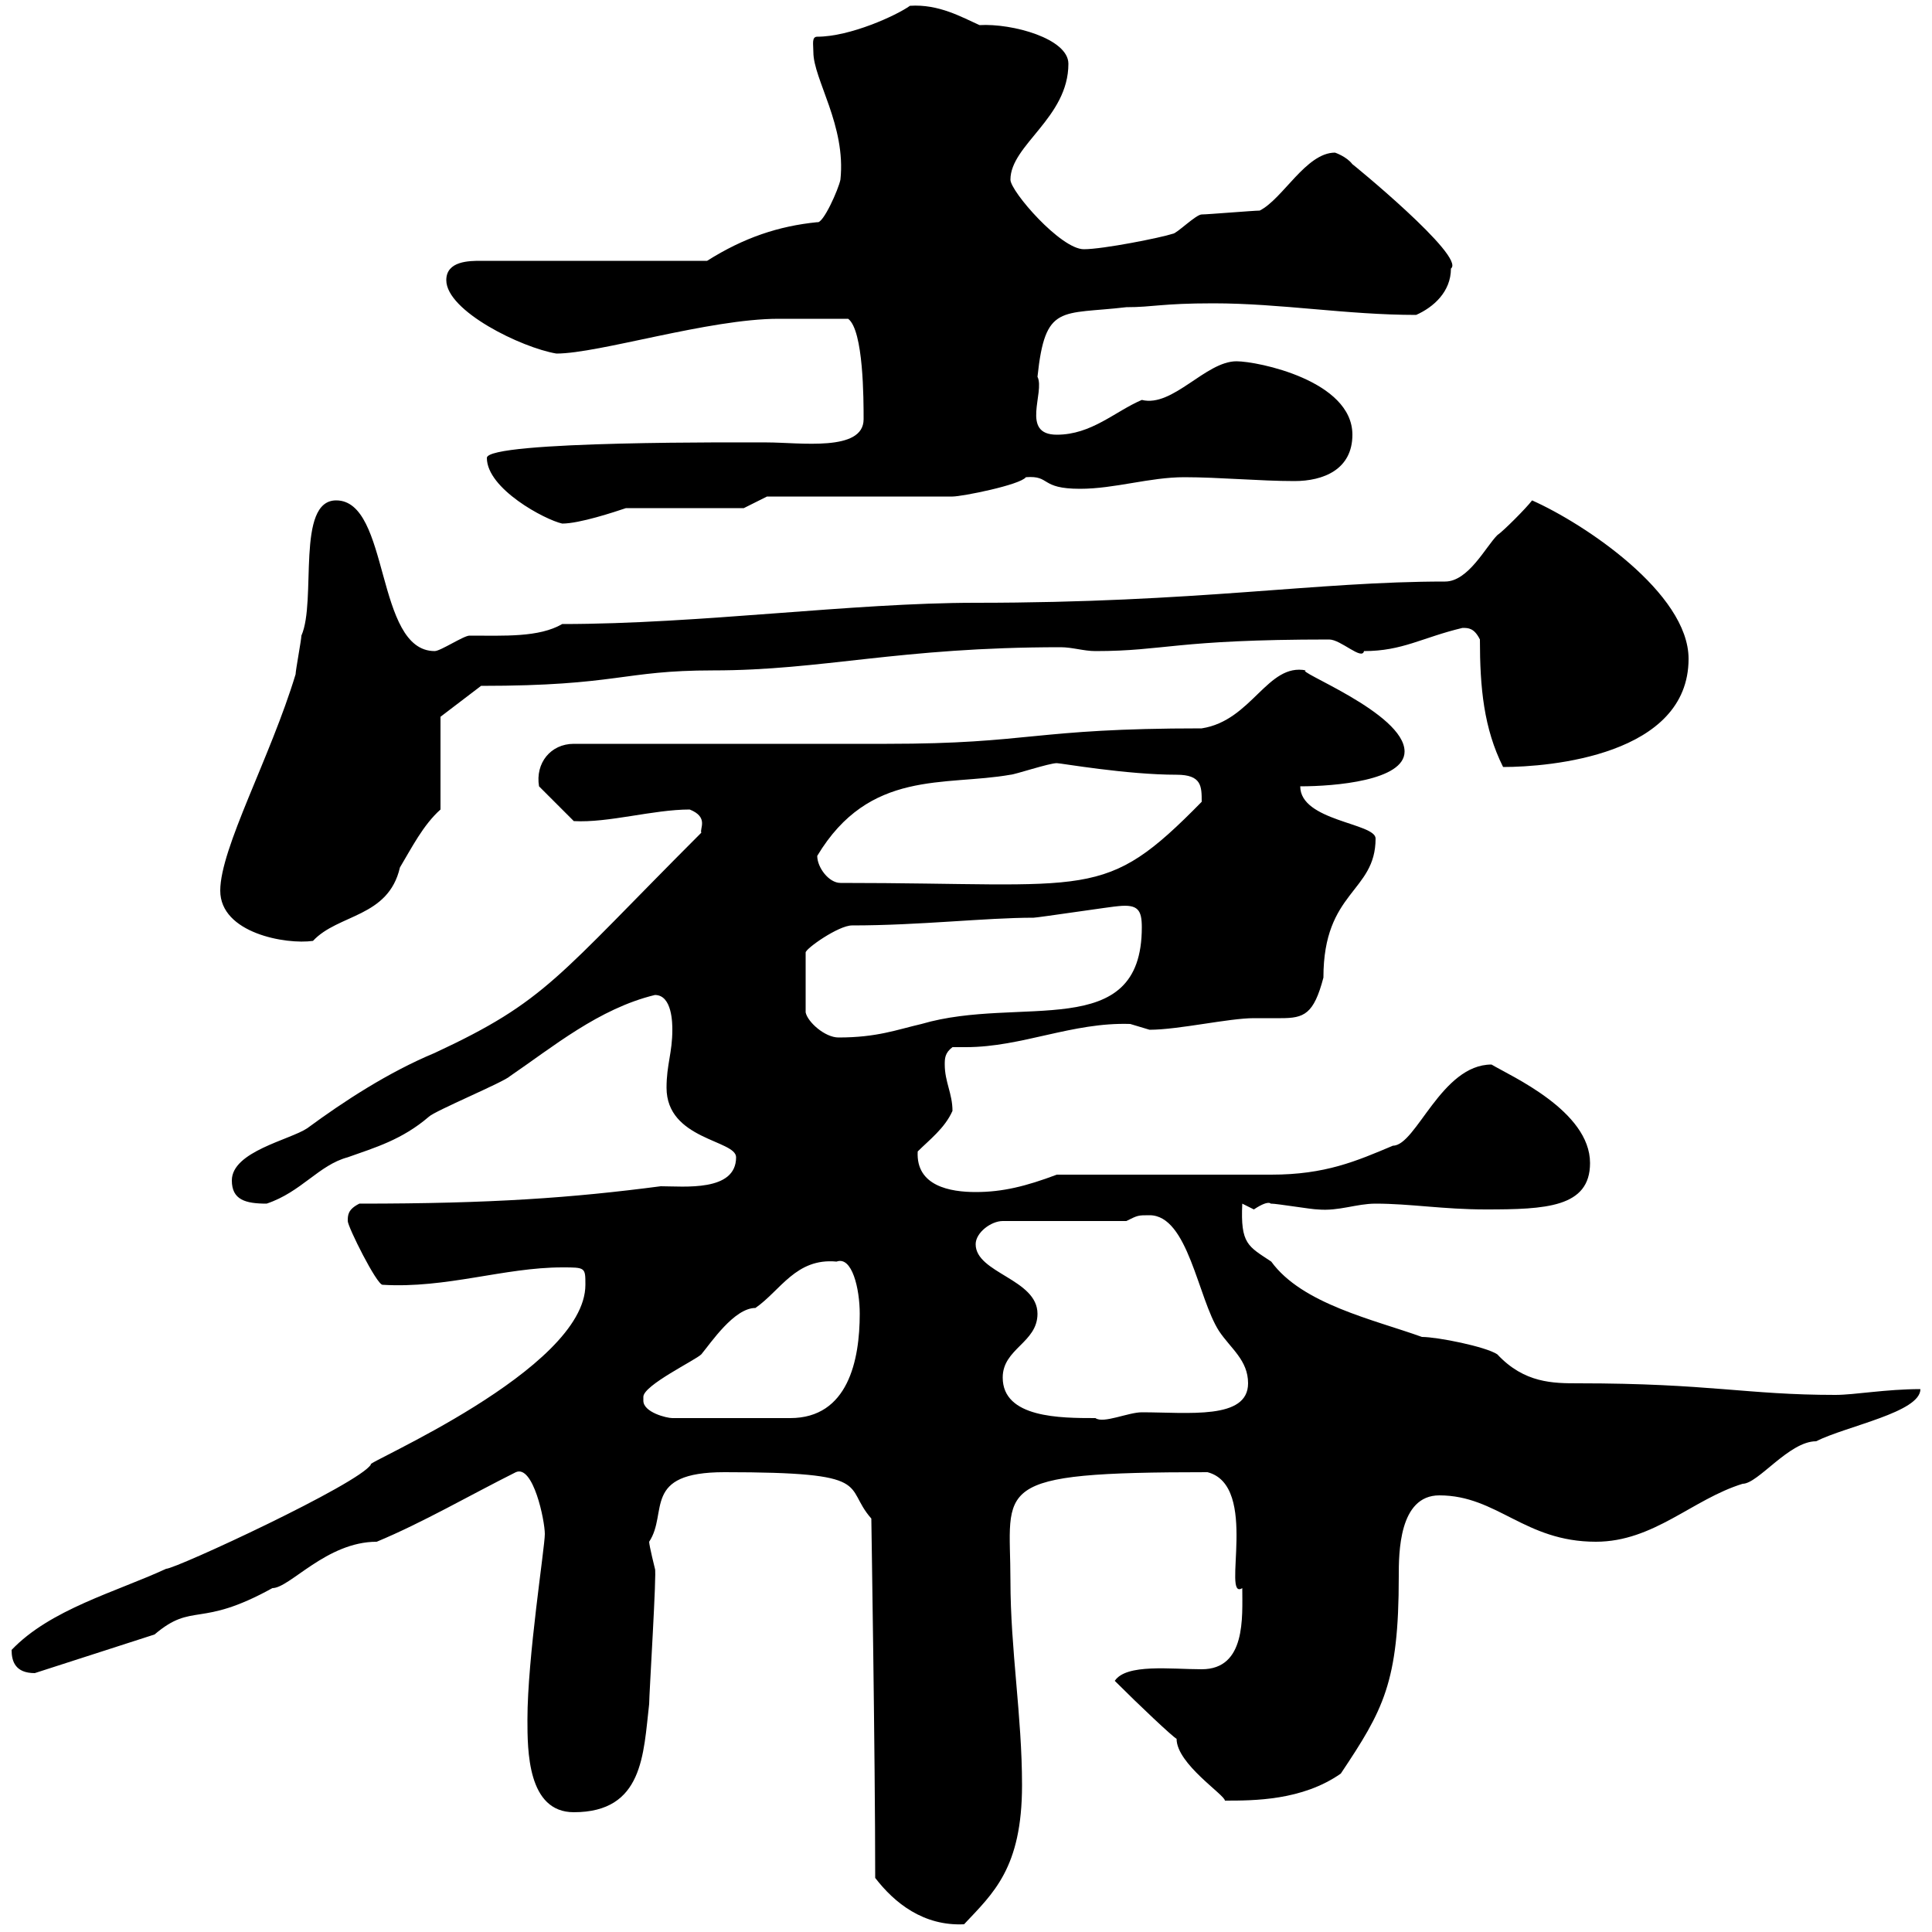 <svg xmlns="http://www.w3.org/2000/svg" xmlns:xlink="http://www.w3.org/1999/xlink" width="300" height="300"><path d="M135.90 291.60C138.90 295.50 143.40 299.10 149.70 298.80C154.20 294 158.70 290.10 158.70 277.20C158.70 266.40 156.90 256.20 156.90 245.40C156.90 230.70 153.30 228.60 187.50 228.60C195.60 230.70 189.60 248.70 192.90 246.60C192.90 251.10 193.50 259.20 186.60 259.20C181.80 259.20 174.90 258.30 173.10 261C177 264.90 182.10 269.70 182.70 270C182.70 273.90 190.20 278.70 190.20 279.60C194.70 279.60 202.20 279.60 208.20 275.40C214.80 265.50 217.20 261.30 217.20 244.80C217.20 241.20 217.20 232.20 223.50 232.20C232.50 232.20 236.70 239.40 247.80 239.40C256.80 239.40 262.80 232.80 270.60 230.40C273 230.40 277.80 223.80 282 223.80C286.80 221.40 298.20 219.30 298.20 215.70C292.80 215.70 288 216.60 285 216.60C271.20 216.60 265.50 214.80 245.10 214.80C241.20 214.80 236.70 214.80 232.50 210.30C230.70 209.10 223.20 207.60 220.80 207.60C213.30 204.90 202.20 202.50 197.40 195.90C193.80 193.50 192.60 193.20 192.90 186.90C192.90 186.90 194.70 187.80 194.70 187.80C197.40 186 197.40 187.20 197.40 186.90C198.30 186.90 203.70 187.80 204.60 187.80C207.90 188.10 210.60 186.90 213.60 186.90C219 186.90 224.10 187.80 230.70 187.80C240 187.80 246.90 187.50 246.90 180.60C246.90 172.50 234.60 167.10 231.60 165.30C223.80 165.30 219.90 177.90 216.30 177.90C210.60 180.30 205.80 182.40 197.40 182.40C192 182.40 169.50 182.40 164.10 182.40C159.30 184.20 155.70 185.10 151.50 185.10C147.60 185.10 142.20 184.20 142.50 178.80C144.30 177 146.70 175.20 147.90 172.50C147.90 169.80 146.70 168 146.70 165.30C146.70 164.40 146.70 163.50 147.90 162.60C148.50 162.60 149.40 162.60 150 162.60C158.70 162.60 166.50 158.70 175.50 159C175.50 159 178.50 159.90 178.50 159.90C183 159.90 190.80 158.10 194.70 158.10C196.20 158.10 197.40 158.10 198.90 158.10C202.50 158.10 204 157.50 205.50 151.80C205.50 138.30 213.60 138.60 213.60 130.20C213.60 127.80 201.90 127.50 201.90 122.10C207.30 122.10 218.10 121.20 218.10 116.70C218.10 110.70 200.70 104.10 202.80 104.10C196.80 102.90 194.40 111.90 186.60 113.10C160.20 113.10 160.20 115.50 137.70 115.50L89.10 115.50C85.50 115.50 83.10 118.50 83.70 122.10L89.10 127.50C94.50 127.80 101.40 125.70 107.10 125.70C110.10 126.90 108.60 128.70 108.90 129.30C86.40 151.80 84.90 155.40 67.50 163.50C60.30 166.50 53.40 171 47.70 175.20C45 177 36 178.80 36 183.30C36 186.30 38.10 186.90 41.40 186.90C46.80 185.10 49.50 180.90 54 179.70C58.20 178.20 62.40 177 66.60 173.40C67.50 172.50 78.30 168 79.20 167.10C85.80 162.60 93 156.60 101.70 154.50C104.40 154.50 104.40 159 104.40 159.90C104.40 163.50 103.50 165.30 103.50 168.90C103.50 177 114.30 177 114.30 179.70C114.30 185.10 106.20 184.20 102.60 184.20C88.80 186 76.50 186.90 55.80 186.90C54 187.80 54 188.70 54 189.60C54 190.50 58.50 199.50 59.40 199.50C69.30 200.10 78.30 196.80 87.30 196.80C90.90 196.80 90.90 196.80 90.90 199.50C90.90 212.70 56.10 227.40 57.60 227.40C55.80 230.40 27.30 243.60 25.80 243.60C18 247.20 7.80 249.90 1.80 256.20C1.80 258 2.40 259.80 5.40 259.80L24 253.80C30 248.70 30.90 252.90 42.30 246.60C45 246.60 50.70 239.40 58.50 239.40C65.70 236.40 72.90 232.20 80.10 228.60C82.80 227.40 84.60 236.10 84.60 238.20C84.60 240.30 81.90 257.40 81.90 267C81.90 271.80 81.90 281.40 89.10 281.40C99.90 281.40 99.90 272.40 100.80 264.60C100.80 263.10 102 243.90 101.70 243.60C101.70 243.60 100.80 240 100.80 239.40C103.80 234.90 99.60 228.60 112.50 228.60C136.20 228.60 130.80 230.70 135.30 235.80C135.30 236.40 135.90 272.70 135.90 291.60ZM99.90 217.50C99.90 217.50 99.90 216.90 99.90 216.90C99.90 215.10 108 211.20 108.90 210.30C110.40 208.50 114 203.10 117.30 203.10C121.20 200.40 123.60 195.30 129.90 195.90C132.30 195 133.50 200.10 133.50 204C133.50 211.20 131.70 220.20 122.70 220.20L104.40 220.20C103.50 220.20 99.90 219.30 99.90 217.50ZM155.70 213.90C155.70 209.40 161.10 208.50 161.10 204C161.10 198.60 151.50 197.70 151.50 193.20C151.50 191.40 153.90 189.60 155.70 189.60L174.90 189.60C176.70 188.70 176.70 188.70 178.50 188.70C184.50 188.70 186 201.60 189.30 206.70C191.10 209.40 193.80 211.20 193.80 214.80C193.80 220.50 184.50 219.30 177.30 219.30C175.20 219.30 171.30 221.10 170.10 220.20C164.70 220.20 155.70 220.20 155.70 213.90ZM132.30 143.70C142.80 143.70 153 142.50 160.50 142.50C161.10 142.50 173.10 140.70 173.70 140.70C176.70 140.40 177.30 141.30 177.30 144C177.30 162 158.40 154.50 143.10 159C139.20 159.90 136.20 161.10 130.20 161.10C128.10 161.10 125.40 158.70 125.10 157.20L125.10 147.90C125.10 147.30 130.20 143.70 132.30 143.70ZM34.20 138.30C34.20 144.90 44.40 146.70 48.60 146.10C52.50 141.90 60.30 142.50 62.10 134.70C63.90 131.70 65.70 128.10 68.40 125.70L68.40 111.30L74.70 106.50C96 106.50 96.60 104.10 110.70 104.10C127.80 104.10 139.50 100.50 164.70 100.50C166.50 100.50 168.30 101.10 170.10 101.10C180.90 101.10 182.40 99.30 206.40 99.30C208.20 99.30 211.50 102.60 211.80 101.10C217.80 101.10 220.80 99 227.10 97.50C228 97.50 228.90 97.50 229.80 99.30C229.80 106.80 230.40 113.10 233.40 119.10C240.60 119.10 262.20 117.30 262.20 102.30C262.20 92.10 246 81.30 237.90 77.70C237 78.90 233.40 82.50 232.50 83.10C230.70 84.90 228 90.30 224.40 90.30C204.30 90.30 186 93.60 151.50 93.60C132.30 93.60 108.60 96.90 87.30 96.90C83.70 99 78.30 98.70 72.90 98.70C72 98.70 68.40 101.10 67.50 101.10C58.20 101.10 60.60 77.70 52.20 77.70C45.90 77.70 49.20 93.30 46.80 98.70C46.80 99.30 45.90 104.10 45.90 104.70C42 117.60 34.20 131.70 34.20 138.30ZM126.90 132.90C135 119.40 146.70 122.10 156.90 120.30C157.50 120.30 162.90 118.50 164.10 118.50C164.70 118.50 174.90 120.30 182.70 120.30C186.60 120.30 186.60 122.10 186.60 124.50C171.30 140.10 169.80 137.10 130.50 137.10C128.70 137.10 126.90 134.70 126.90 132.90ZM75.60 71.10C75.60 75.90 84.60 80.70 87.30 81.30C90 81.30 95.40 79.50 97.20 78.90L115.50 78.90L119.10 77.10L147.90 77.10C149.40 77.10 158.40 75.30 159.30 74.10C163.20 73.80 161.40 75.90 167.70 75.90C173.10 75.90 178.50 74.10 183.90 74.10C189.30 74.10 195.60 74.70 201 74.70C205.50 74.70 210 72.90 210 67.50C210 59.10 195.30 56.10 192 56.10C187.20 56.10 182.10 63.30 177.30 62.10C173.10 63.90 169.50 67.50 164.10 67.50C158.40 67.50 162.30 60.90 161.10 58.50C162.30 47.10 164.70 48.90 174.90 47.70C179.10 47.70 180.30 47.10 188.40 47.10C198.90 47.10 209.10 48.90 219.90 48.90C222.60 47.70 225.30 45.30 225.30 41.70C227.70 39.90 209.70 25.20 210 25.50C209.10 24.30 207.30 23.70 207.30 23.70C202.80 23.70 199.20 30.90 195.60 32.70C194.70 32.70 187.50 33.30 186.60 33.30C185.70 33.30 182.70 36.30 182.10 36.30C180.30 36.90 171.30 38.70 168.30 38.70C164.70 38.70 156.90 29.70 156.90 27.90C156.90 22.50 165.90 18.30 165.90 9.90C165.90 6 157.20 3.60 152.10 3.90C149.40 2.70 145.80 0.60 141.30 0.90C139.20 2.40 132 5.70 126.90 5.70C126 5.70 126.30 6.90 126.30 8.10C126.30 12.30 131.40 19.50 130.50 27.90C130.20 29.40 127.80 34.80 126.90 34.50C120.90 35.10 115.50 36.90 109.80 40.50L74.70 40.50C72.90 40.50 69.30 40.50 69.30 43.50C69.30 48.30 81 54 86.40 54.90C93 54.90 110.10 49.50 120.90 49.50C123 49.50 128.40 49.50 131.70 49.50C134.10 51.30 134.10 62.10 134.10 65.10C134.10 70.20 124.20 68.70 119.10 68.70C116.10 68.70 75.60 68.40 75.60 71.10Z"/></svg>